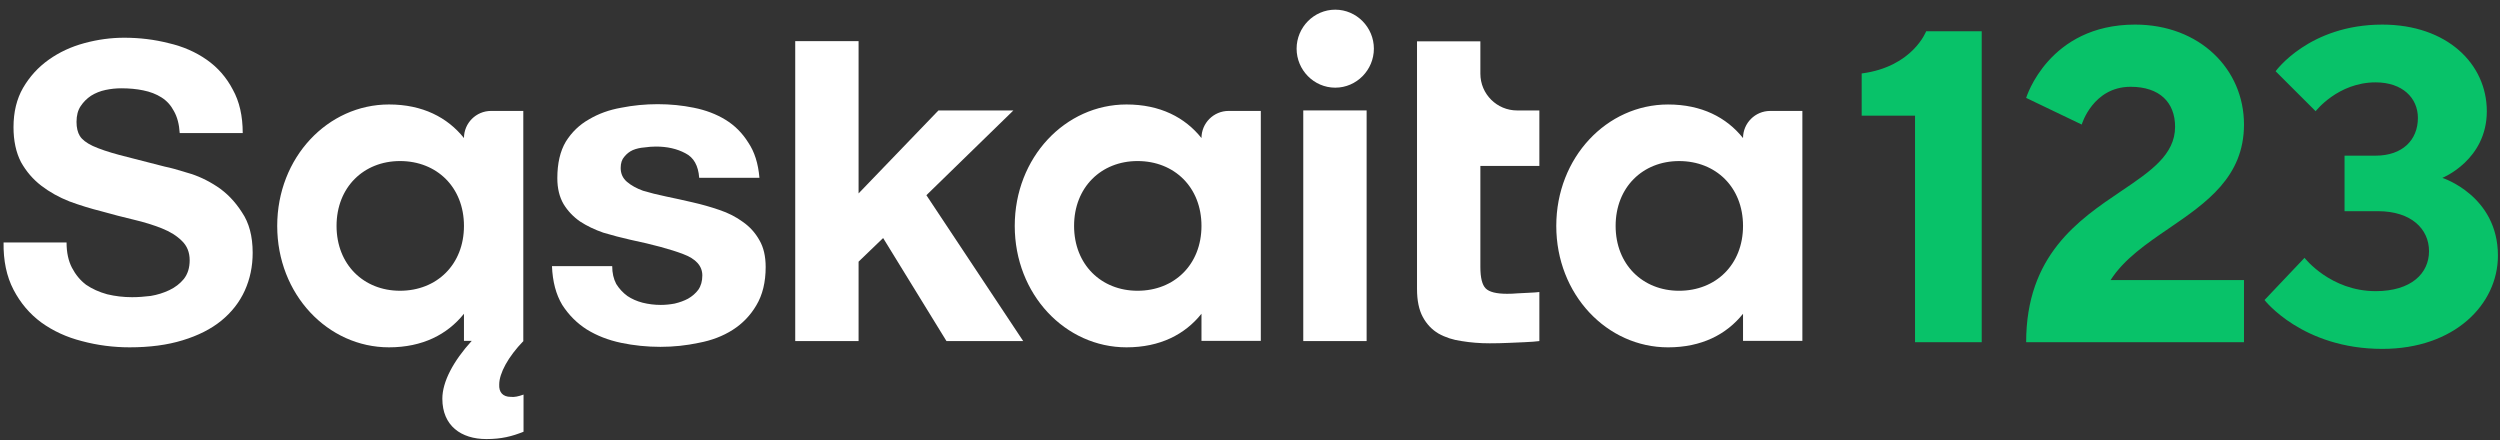 <svg width="176" height="31" viewBox="0 0 176 31" fill="none" xmlns="http://www.w3.org/2000/svg">
<rect x="0" y="0" width="176" height="31" fill="#333333" stroke="none"/>
<path d="M122.709 9.72C122.709 8.665 123.565 7.81 124.62 7.81H126.887V23.999H122.709V22.089C121.544 23.546 119.795 24.453 117.431 24.453C113.124 24.453 109.562 20.729 109.562 15.905C109.562 11.08 113.124 7.356 117.431 7.356C119.795 7.356 121.544 8.263 122.709 9.72ZM118.208 20.47C120.799 20.47 122.709 18.624 122.709 15.905C122.709 13.185 120.799 11.339 118.208 11.339C115.65 11.339 113.74 13.185 113.74 15.905C113.74 18.624 115.65 20.47 118.208 20.47Z" fill="white"/>
<path d="M104.218 5.188C104.218 6.617 105.376 7.776 106.806 7.776H108.371V11.681H104.218V18.799C104.218 19.553 104.343 20.055 104.595 20.307C104.846 20.558 105.348 20.683 106.102 20.683C106.353 20.683 106.594 20.673 106.824 20.652C107.055 20.631 108.161 20.6 108.371 20.558V24.012C107.994 24.075 106.688 24.117 106.228 24.138C105.767 24.159 105.317 24.169 104.877 24.169C104.186 24.169 103.527 24.117 102.899 24.012C102.291 23.929 101.747 23.751 101.265 23.479C100.805 23.206 100.438 22.819 100.166 22.317C99.894 21.814 99.758 21.155 99.758 20.338V10.759V7.776V2.908H104.218V5.188Z" fill="white"/>
<path d="M91.75 7.774H96.21V24.011H91.75V7.774Z" fill="white"/>
<path d="M96.721 3.426C96.721 4.928 95.503 6.172 94.001 6.172C92.499 6.172 91.281 4.928 91.281 3.426C91.281 1.924 92.499 0.681 94.001 0.681C95.503 0.681 96.721 1.924 96.721 3.426Z" fill="white"/>
<path d="M84.584 9.719C84.584 8.664 85.44 7.809 86.495 7.809H88.761V23.998H84.584V22.088C83.419 23.545 81.67 24.452 79.306 24.452C74.999 24.452 71.438 20.728 71.438 15.904C71.438 11.079 74.999 7.355 79.306 7.355C81.67 7.355 83.419 8.262 84.584 9.719ZM80.083 20.469C82.674 20.469 84.584 18.623 84.584 15.904C84.584 13.184 82.674 11.338 80.083 11.338C77.525 11.338 75.615 13.184 75.615 15.904C75.615 18.623 77.525 20.469 80.083 20.469Z" fill="white"/>
<path d="M55.984 2.896H60.444V13.616L66.066 7.775H71.343L65.218 13.742L72.033 24.011H66.631L62.172 16.757L60.444 18.421V24.011H55.984L55.984 2.896Z" fill="white"/>
<path d="M43.099 18.734C43.099 19.216 43.194 19.634 43.382 19.99C43.591 20.325 43.853 20.608 44.167 20.838C44.481 21.047 44.837 21.205 45.235 21.309C45.654 21.414 46.083 21.466 46.523 21.466C46.837 21.466 47.161 21.435 47.496 21.372C47.852 21.288 48.166 21.173 48.439 21.027C48.732 20.859 48.972 20.65 49.161 20.398C49.349 20.126 49.444 19.791 49.444 19.393C49.444 18.724 48.993 18.221 48.093 17.886C47.214 17.551 45.978 17.216 44.387 16.881C43.738 16.735 43.099 16.567 42.471 16.379C41.864 16.169 41.32 15.908 40.838 15.594C40.356 15.258 39.969 14.85 39.676 14.369C39.383 13.866 39.236 13.259 39.236 12.547C39.236 11.5 39.435 10.642 39.833 9.972C40.252 9.302 40.796 8.779 41.466 8.402C42.136 8.004 42.89 7.732 43.727 7.585C44.565 7.418 45.423 7.334 46.303 7.334C47.182 7.334 48.03 7.418 48.847 7.585C49.684 7.753 50.428 8.035 51.077 8.433C51.726 8.831 52.26 9.365 52.678 10.035C53.118 10.684 53.38 11.511 53.464 12.516H49.224C49.161 11.657 48.836 11.082 48.25 10.789C47.664 10.475 46.973 10.318 46.177 10.318C45.926 10.318 45.654 10.338 45.361 10.38C45.068 10.401 44.795 10.464 44.544 10.569C44.314 10.673 44.115 10.83 43.947 11.04C43.78 11.228 43.696 11.49 43.696 11.825C43.696 12.223 43.843 12.547 44.136 12.799C44.429 13.05 44.806 13.259 45.266 13.427C45.748 13.573 46.292 13.709 46.9 13.835C47.507 13.96 48.124 14.097 48.753 14.243C49.402 14.39 50.03 14.568 50.637 14.777C51.265 14.986 51.82 15.269 52.302 15.625C52.783 15.96 53.171 16.389 53.464 16.913C53.757 17.415 53.903 18.043 53.903 18.797C53.903 19.865 53.684 20.765 53.244 21.498C52.825 22.209 52.27 22.785 51.579 23.225C50.888 23.665 50.093 23.968 49.192 24.136C48.313 24.324 47.413 24.418 46.491 24.418C45.549 24.418 44.628 24.324 43.727 24.136C42.827 23.947 42.021 23.633 41.309 23.194C40.618 22.754 40.042 22.178 39.582 21.466C39.142 20.733 38.901 19.823 38.859 18.734H43.099Z" fill="white"/>
<path d="M4.686 17.07C4.686 17.77 4.813 18.364 5.066 18.85C5.319 19.336 5.649 19.735 6.058 20.046C6.486 20.338 6.982 20.562 7.546 20.717C8.11 20.853 8.694 20.922 9.297 20.922C9.705 20.922 10.143 20.892 10.61 20.834C11.077 20.756 11.514 20.62 11.923 20.425C12.332 20.231 12.672 19.968 12.944 19.638C13.217 19.288 13.353 18.85 13.353 18.325C13.353 17.761 13.168 17.303 12.798 16.953C12.448 16.603 11.981 16.311 11.398 16.078C10.814 15.845 10.153 15.64 9.414 15.465C8.674 15.29 7.925 15.096 7.167 14.882C6.389 14.687 5.63 14.454 4.891 14.181C4.151 13.89 3.49 13.52 2.906 13.073C2.323 12.625 1.846 12.071 1.477 11.41C1.127 10.729 0.951 9.912 0.951 8.959C0.951 7.889 1.175 6.965 1.623 6.187C2.089 5.389 2.692 4.728 3.432 4.203C4.171 3.677 5.007 3.288 5.941 3.036C6.875 2.783 7.809 2.656 8.742 2.656C9.832 2.656 10.873 2.783 11.865 3.036C12.876 3.269 13.771 3.658 14.549 4.203C15.327 4.747 15.94 5.448 16.387 6.303C16.854 7.14 17.088 8.161 17.088 9.367H12.652C12.614 8.745 12.477 8.229 12.244 7.821C12.03 7.412 11.738 7.091 11.368 6.858C10.999 6.624 10.571 6.459 10.085 6.362C9.618 6.265 9.102 6.216 8.538 6.216C8.168 6.216 7.799 6.255 7.429 6.333C7.06 6.41 6.719 6.547 6.408 6.741C6.116 6.936 5.873 7.179 5.679 7.471C5.484 7.762 5.387 8.132 5.387 8.579C5.387 8.988 5.465 9.319 5.62 9.571C5.776 9.824 6.077 10.058 6.525 10.272C6.992 10.486 7.624 10.7 8.421 10.914C9.238 11.127 10.299 11.4 11.602 11.73C11.991 11.808 12.526 11.954 13.207 12.168C13.907 12.363 14.598 12.684 15.279 13.131C15.959 13.579 16.543 14.181 17.029 14.94C17.535 15.679 17.788 16.632 17.788 17.799C17.788 18.753 17.603 19.638 17.234 20.455C16.864 21.272 16.31 21.982 15.57 22.585C14.851 23.168 13.946 23.625 12.857 23.956C11.787 24.287 10.542 24.452 9.122 24.452C7.974 24.452 6.855 24.306 5.766 24.014C4.696 23.742 3.743 23.304 2.906 22.701C2.089 22.098 1.438 21.33 0.951 20.396C0.465 19.463 0.232 18.354 0.251 17.07H4.686Z" fill="white"/>
<path fill-rule="evenodd" clip-rule="evenodd" d="M34.573 7.809C33.518 7.809 32.663 8.664 32.663 9.719C31.497 8.262 29.748 7.355 27.384 7.355C23.078 7.355 19.516 11.079 19.516 15.904C19.516 20.728 23.078 24.452 27.384 24.452C29.748 24.452 31.497 23.545 32.663 22.088V23.998H36.84V7.809H34.573ZM32.663 15.904C32.663 18.623 30.752 20.469 28.162 20.469C25.603 20.469 23.693 18.623 23.693 15.904C23.693 13.184 25.603 11.338 28.162 11.338C30.752 11.338 32.663 13.184 32.663 15.904ZM36.857 23.999C35.759 25.129 35.145 26.292 35.145 27.067C35.113 27.616 35.404 27.939 35.953 27.939C36.211 27.971 36.502 27.907 36.857 27.778V30.394C36.05 30.717 35.307 30.91 34.241 30.91C32.465 30.91 31.141 29.974 31.141 28.068C31.141 26.873 31.916 25.42 33.208 23.999H36.857Z" fill="white"/>
<path fill-rule="evenodd" clip-rule="evenodd" d="M157.977 19.715V24.093H142.641C142.641 17.969 146.332 15.479 149.334 13.454C151.392 12.066 153.126 10.896 153.126 8.925C153.126 7.205 152.03 6.11 149.996 6.11C147.336 6.11 146.553 8.768 146.553 8.768L142.641 6.892C142.641 6.892 144.206 1.731 150.309 1.731C154.847 1.731 157.977 4.859 157.977 8.768C157.977 12.463 155.315 14.284 152.699 16.073C151.108 17.16 149.534 18.236 148.587 19.715H157.977ZM171.942 12.522C171.942 12.522 175.072 11.271 175.072 7.83C175.072 4.484 172.255 1.732 167.716 1.732C162.552 1.732 160.204 5.016 160.204 5.016L163.021 7.83C163.021 7.83 164.586 5.798 167.247 5.798C169.125 5.798 170.22 6.892 170.22 8.3C170.22 9.863 169.125 10.958 167.247 10.958H165.056V14.867H167.403C169.751 14.867 171.003 16.118 171.003 17.682C171.003 19.246 169.751 20.497 167.247 20.497C164.054 20.497 162.239 18.151 162.239 18.151L159.422 21.122C159.422 21.122 162.082 24.562 167.716 24.562C172.787 24.562 175.854 21.435 175.854 17.995C175.854 13.773 171.942 12.522 171.942 12.522ZM135.601 2.201C135.601 2.201 134.662 4.703 131.062 5.172V8.143H134.818V24.093H139.513V2.201H135.601Z" fill="#08C269"/>
</svg>
